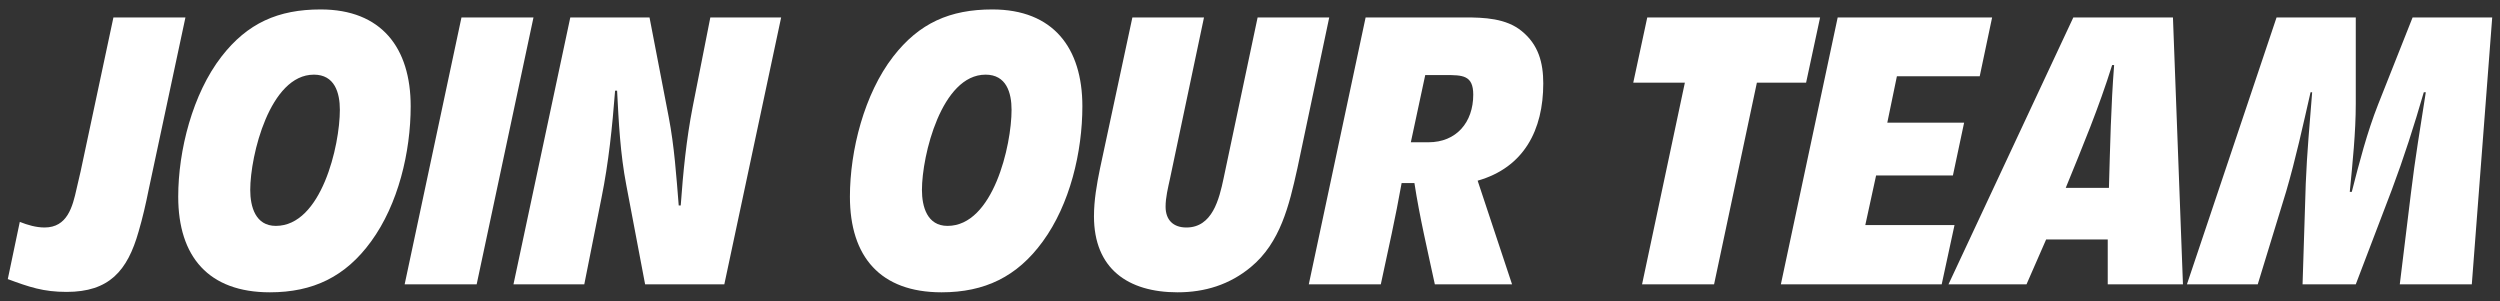 <?xml version="1.0" encoding="UTF-8"?>
<svg id="Layer_1" xmlns="http://www.w3.org/2000/svg" version="1.1" viewBox="0 0 301.882 36.352">
  <rect x="0" y="0" width="301.882" height="36.352" fill="#333333" stroke="none"/>
  <!-- Generator: Adobe Illustrator 29.6.1, SVG Export Plug-In . SVG Version: 2.1.1 Build 9)  -->
  <defs>
    <style>
      .st0 {
        fill: #fff;
      }
    </style>
  </defs>
  <path class="st0" d="M17.947,22.929c-.338,1.691-.725,3.382-1.208,5.024-1.353,4.783-3.575,7.295-8.696,7.295-2.802,0-4.493-.58-7.102-1.546l1.449-6.909c.966.387,1.981.677,2.995.677,2.754,0,3.382-2.513,3.865-4.687.145-.677.338-1.401.483-2.078L13.696,2.106h8.696l-4.445,20.823Z"/>
  <path class="st0" d="M44.808,29.161c-3.092,4.252-7.005,6.136-12.223,6.136-7.392,0-11.064-4.3-11.064-11.547,0-5.604,1.739-12.416,5.218-16.909,3.14-4.058,6.861-5.701,11.982-5.701,7.343,0,10.87,4.638,10.87,11.691,0,5.508-1.497,11.837-4.783,16.33ZM37.899,9.015c-5.315,0-7.682,9.759-7.682,13.914,0,2.029.628,4.348,3.092,4.348,5.508,0,7.73-9.711,7.73-14.011,0-2.078-.628-4.252-3.14-4.252Z"/>
  <path class="st0" d="M57.56,34.331h-8.696L55.724,2.106h8.696l-6.861,32.225Z"/>
  <path class="st0" d="M87.464,34.331h-9.566l-2.271-11.982c-.725-3.768-.918-7.585-1.111-11.402h-.242c-.338,4.349-.773,8.649-1.643,12.948l-2.077,10.436h-8.551l6.861-32.225h9.566l2.319,12.03c.677,3.527.918,7.102,1.208,10.677h.242c.29-4.01.676-7.972,1.449-11.933l2.126-10.774h8.551l-6.861,32.225Z"/>
  <path class="st0" d="M125.917,29.161c-3.092,4.252-7.005,6.136-12.223,6.136-7.392,0-11.064-4.3-11.064-11.547,0-5.604,1.739-12.416,5.218-16.909,3.14-4.058,6.861-5.701,11.982-5.701,7.343,0,10.87,4.638,10.87,11.691,0,5.508-1.497,11.837-4.783,16.33ZM119.009,9.015c-5.315,0-7.682,9.759-7.682,13.914,0,2.029.628,4.348,3.092,4.348,5.508,0,7.73-9.711,7.73-14.011,0-2.078-.628-4.252-3.14-4.252Z"/>
  <path class="st0" d="M156.642,20.416c-.966,4.349-2.029,8.89-5.604,11.837-2.561,2.126-5.556,3.044-8.841,3.044-5.991,0-10.097-2.85-10.097-9.18,0-1.932.338-3.865.725-5.749l3.913-18.262h8.648l-4.106,19.47c-.242,1.111-.532,2.271-.532,3.382,0,1.595.918,2.513,2.513,2.513,3.14,0,3.961-3.431,4.493-5.942l4.107-19.422h8.648l-3.865,18.31Z"/>
  <path class="st0" d="M178.429,21.817l4.155,12.513h-9.324c-.87-4.058-1.836-8.116-2.464-12.224h-1.546c-.725,4.107-1.643,8.165-2.512,12.224h-8.696l6.861-32.225h11.981c2.319,0,4.976.097,6.861,1.643,2.029,1.643,2.609,3.817,2.609,6.329,0,5.604-2.319,10.145-7.923,11.74ZM174.516,9.064h-2.415l-1.739,8.116h2.126c3.382,0,5.411-2.416,5.411-5.75,0-2.366-1.304-2.366-3.382-2.366Z"/>
  <path class="st0" d="M218.091,9.981h-5.942l-5.169,24.35h-8.696l5.169-24.35h-6.232l1.691-7.875h20.871l-1.691,7.875Z"/>
  <path class="st0" d="M239.057,9.208h-10.001l-1.16,5.605h9.276l-1.353,6.377h-9.276l-1.304,5.991h10.773l-1.546,7.15h-19.421l6.861-32.225h18.648l-1.497,7.102Z"/>
  <path class="st0" d="M254.515,34.331v-5.411h-7.44l-2.367,5.411h-9.421l15.073-32.225h12.03l1.208,32.225h-9.083ZM255.047,7.855c-1.595,5.122-3.575,9.856-5.604,14.833h5.217c.145-4.976.242-9.904.628-14.833h-.242Z"/>
  <path class="st0" d="M298.477,34.331h-8.696l1.353-11.064c.483-4.058,1.16-8.068,1.788-12.126h-.242c-1.159,4.01-2.415,7.924-3.865,11.789l-4.348,11.402h-6.426l.386-12.175c.145-3.672.484-7.344.773-11.016h-.193c-.918,4.01-1.788,8.02-2.947,11.982l-3.43,11.208h-8.551l10.822-32.225h9.566v10.387c0,3.527-.386,7.15-.725,10.677h.242c.918-3.575,1.836-7.15,3.189-10.581l4.155-10.484h9.614l-2.464,32.225Z"/>
</svg>